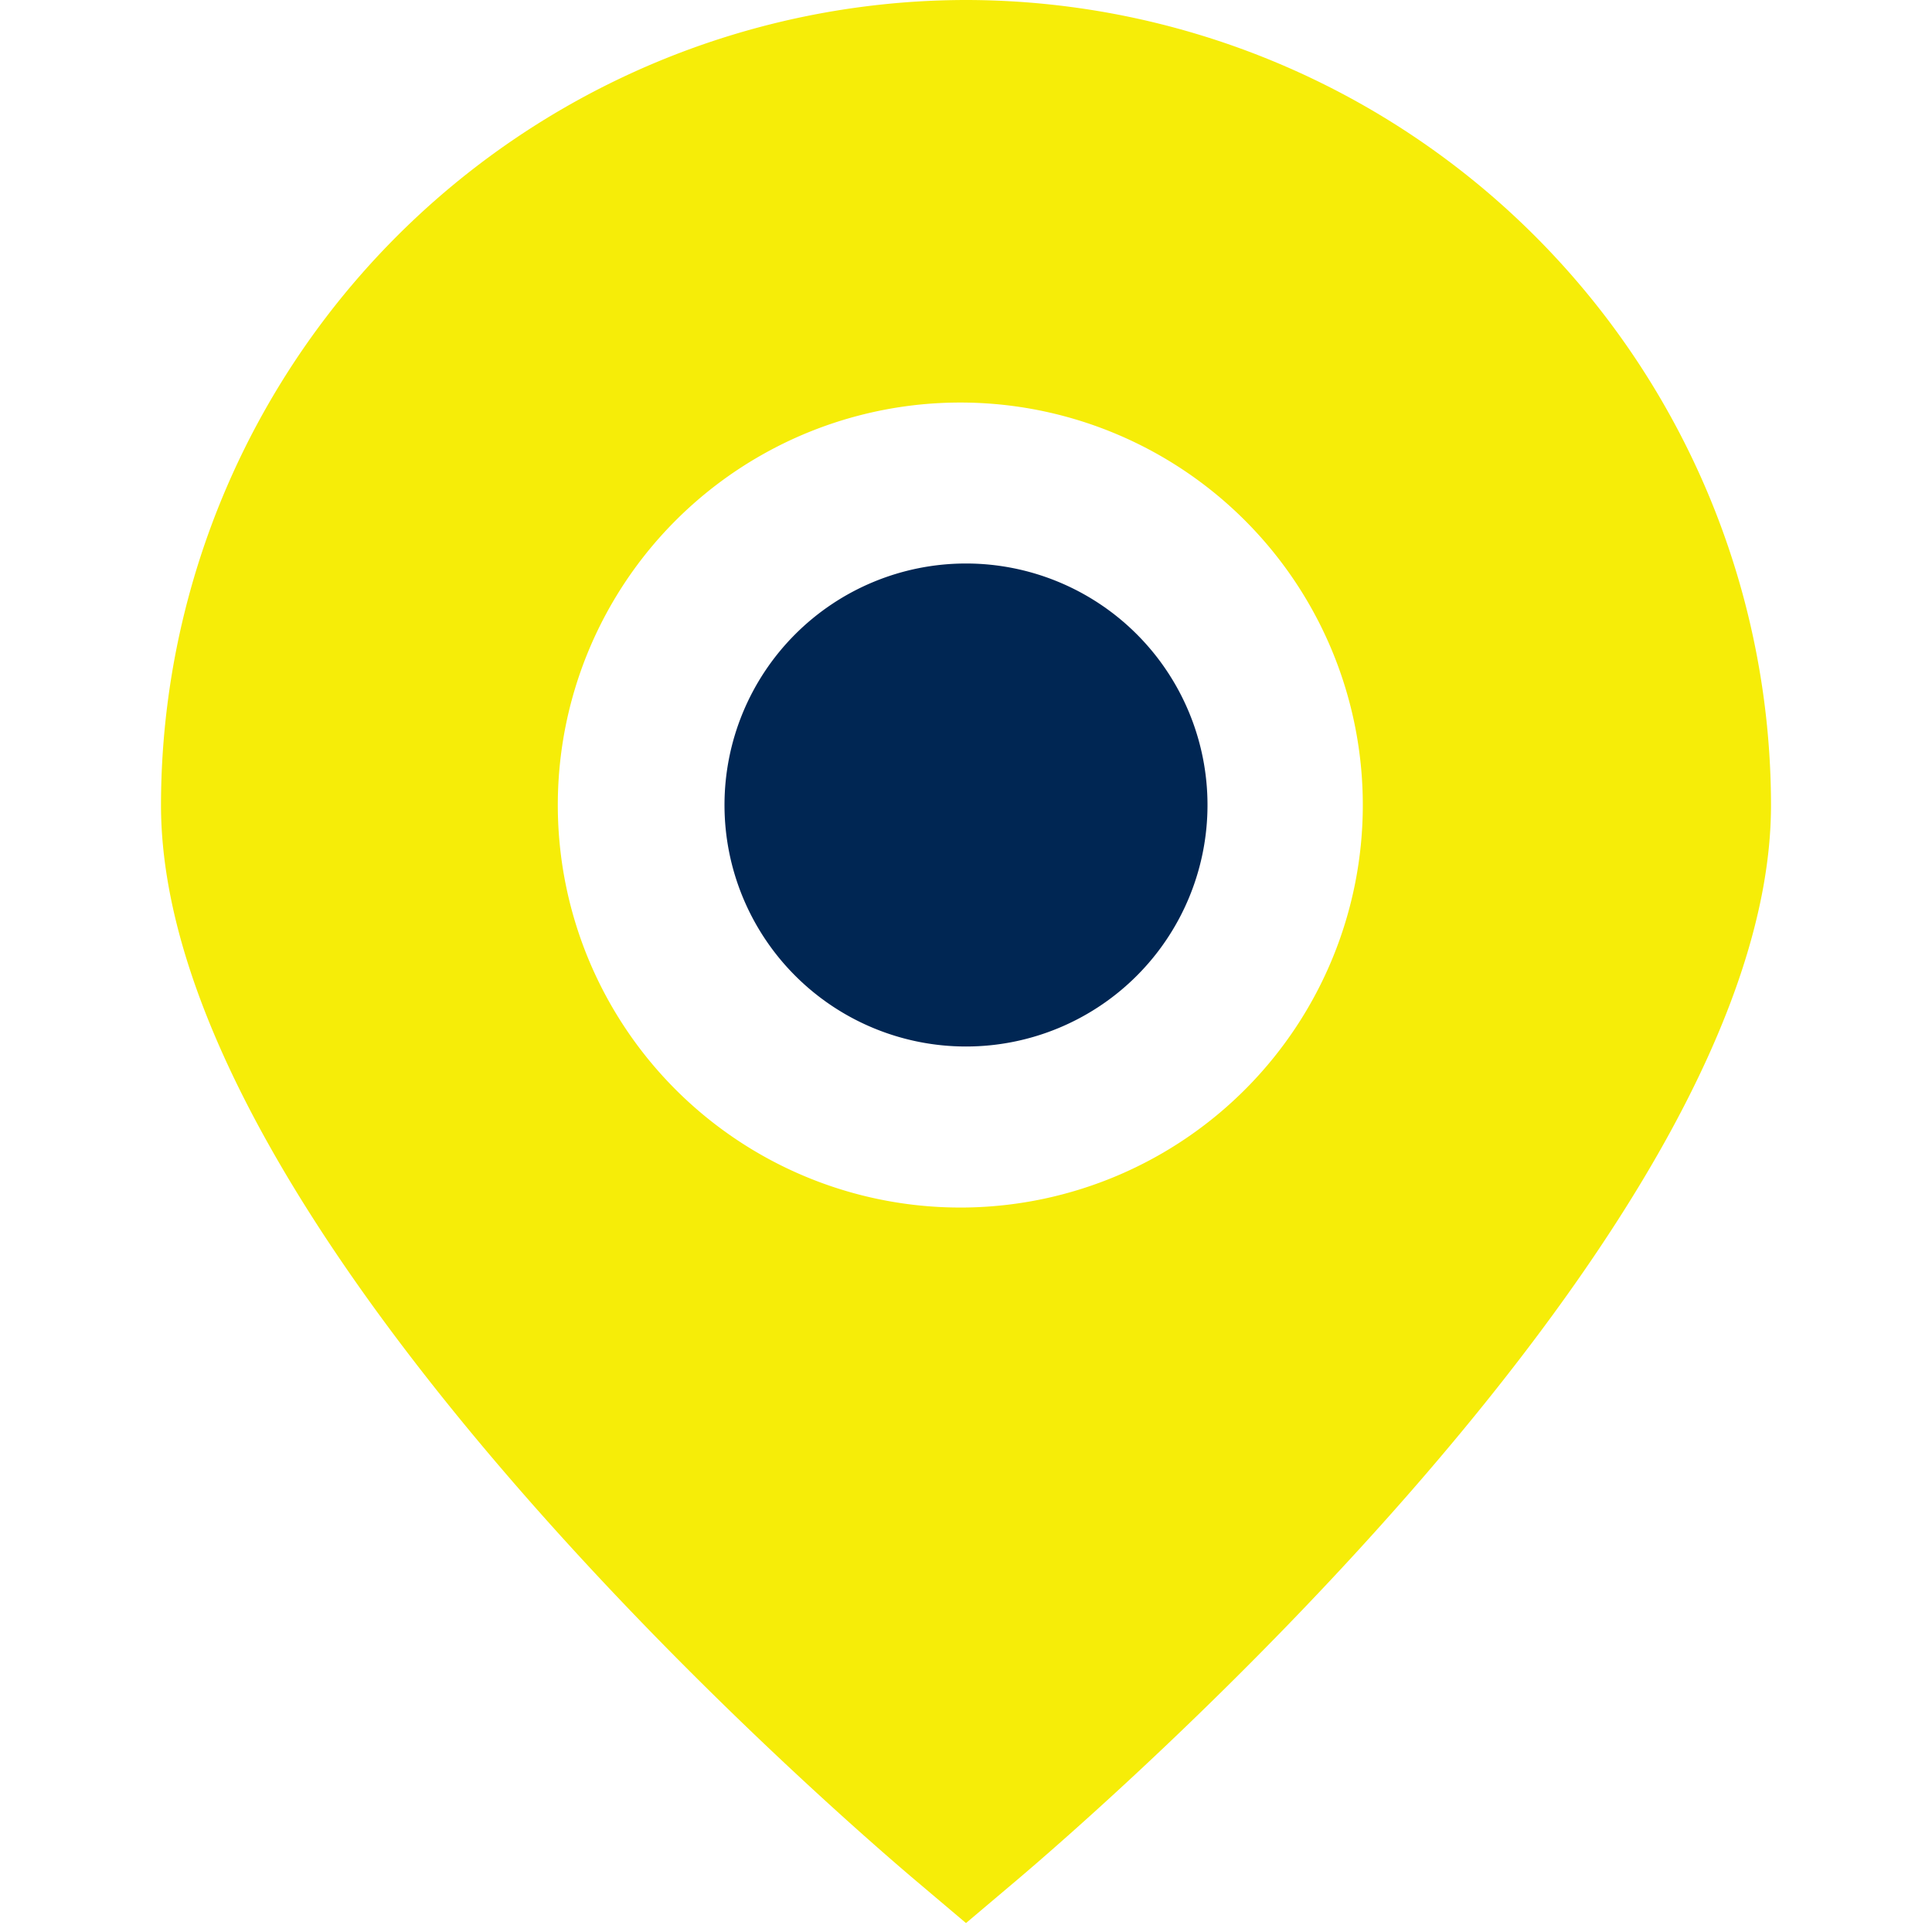 <svg width="24" height="24" viewBox="0 0 24 24" fill="none" xmlns="http://www.w3.org/2000/svg"><g clip-path="url(#a)"><path d="M12 0A10.011 10.011 0 0 0 2 10c0 5.282 8.4 12.533 9.354 13.343l.646.546.646-.546C13.6 22.533 22 15.282 22 10A10.011 10.011 0 0 0 12 0Zm0 15a5 5 0 1 1 0-9.999A5 5 0 0 1 12 15Z" fill="#F6ED08"/><path d="M12 13a3 3 0 1 0 0-6 3 3 0 0 0 0 6Z" fill="#002653"/></g><defs><clipPath id="a"><path fill="#fff" d="M0 0h24v24H0z"/></clipPath></defs></svg>
